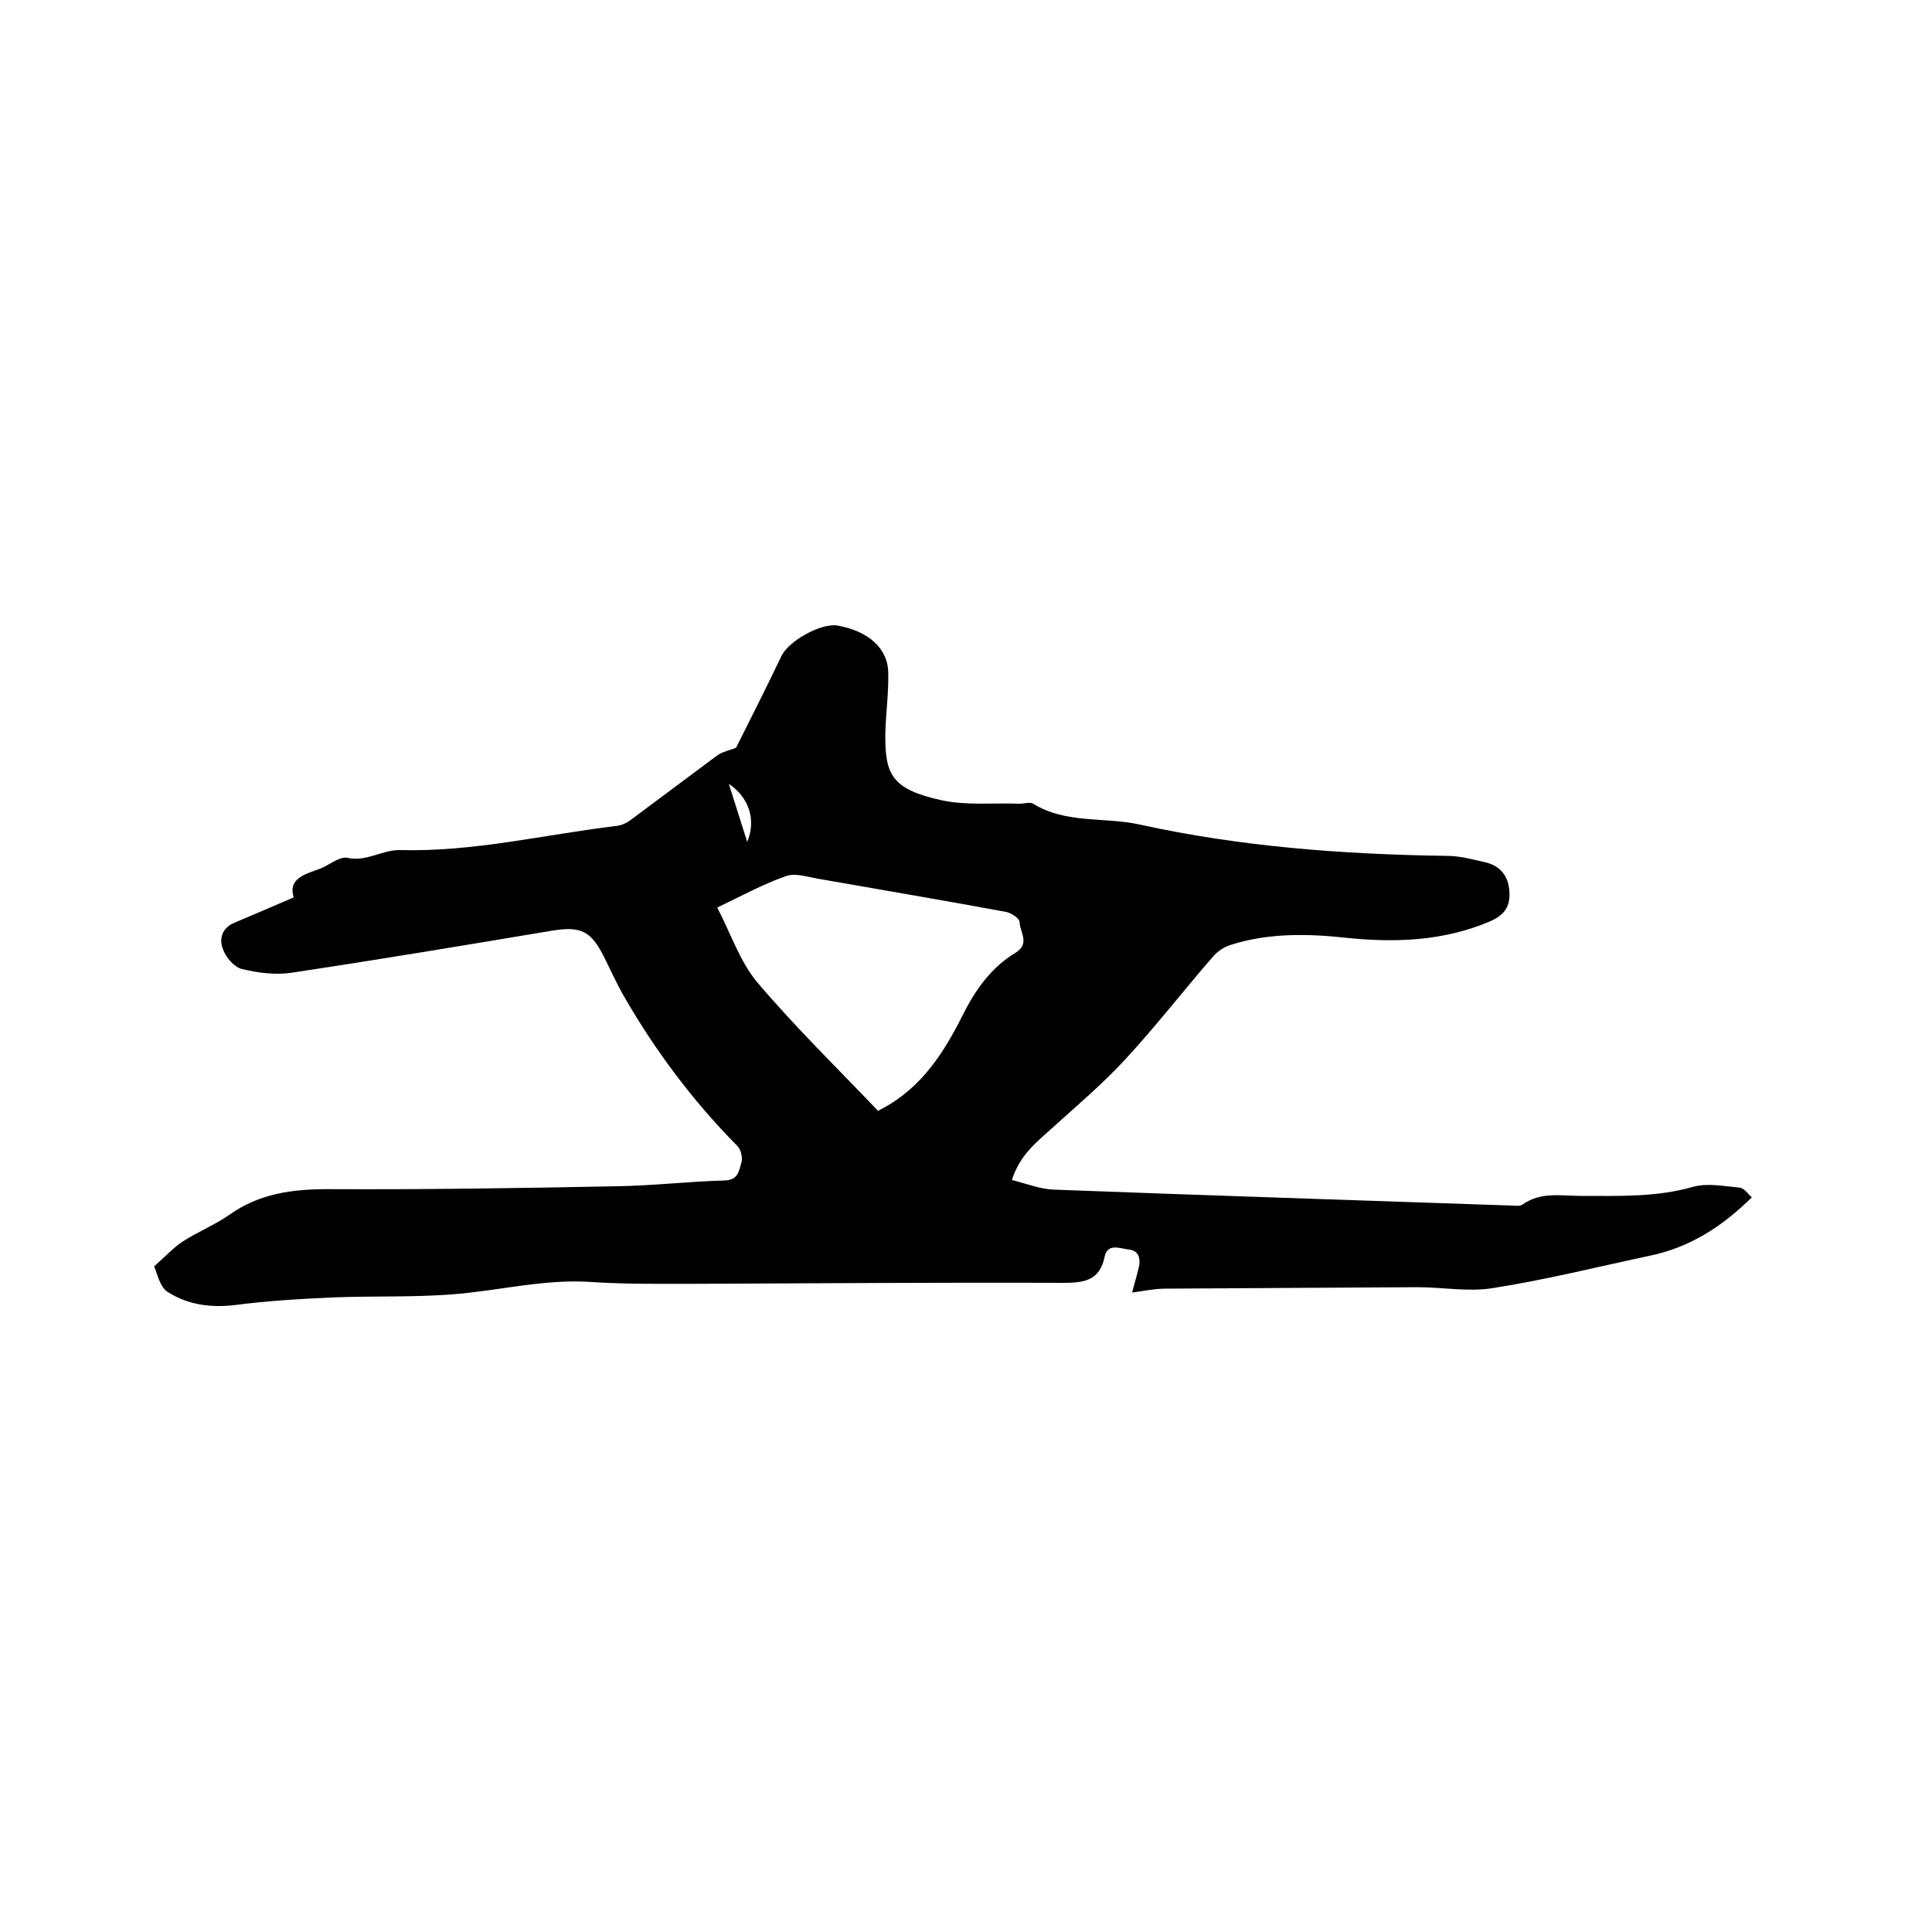 <svg enable-background="new 0 0 400 400" viewBox="0 0 400 400" xmlns="http://www.w3.org/2000/svg"><path d="m362.7 247.9c-6.2 6.1-12.9 10.4-21.2 12.1-10.8 2.3-21.6 5-32.5 6.7-5 .8-10.3-.2-15.5-.2-17.4.1-34.9.2-52.3.3-2.2 0-4.4.5-6.8.8.5-2 1-3.6 1.4-5.3.4-1.8-.1-3.4-2.1-3.6-1.8-.2-4.4-1.4-5 1.5-1 4.9-4.2 5.4-8.5 5.4-25.5-.1-51 .1-76.5.2-7.2 0-14.4.1-21.6-.4-9.7-.6-19.1 1.9-28.7 2.6-8 .6-16 .3-24 .6-6.9.3-13.9.7-20.8 1.6-5.1.6-9.9-.1-14-2.8-1.6-1.1-2.1-4-2.7-5.2 2.5-2.2 4.1-4 6-5.2 3.1-2 6.6-3.4 9.6-5.5 6.2-4.4 13-5.3 20.4-5.3 19.9.1 39.8-.2 59.7-.6 7.5-.1 15-1 22.5-1.2 2.8-.1 2.9-2.1 3.4-3.7.3-1-.1-2.7-.8-3.4-9.2-9.3-17-19.7-23.5-31-1.5-2.6-2.7-5.3-4-7.9-2.8-5.7-4.9-6.7-11-5.7-17.9 3-35.9 6-53.9 8.7-3.4.5-7 0-10.3-.8-1.5-.4-3.2-2.3-3.8-4-.9-2.1-.3-4.4 2.2-5.5 4-1.7 8-3.4 12.4-5.3-1.2-4 2.4-4.8 5.6-6 1.9-.8 3.9-2.5 5.5-2.2 4 .9 7.2-1.7 11-1.6 15.1.4 29.8-3.2 44.7-5 1.3-.1 2.6-.9 3.6-1.7 5.8-4.3 11.5-8.6 17.3-12.9 1.1-.8 2.5-1 3.9-1.6 3-6 6.3-12.5 9.4-19 1.5-3.1 8.1-6.8 11.5-6.3 6.4 1.1 10.6 4.7 10.6 9.9.1 4.1-.5 8.2-.6 12.4-.1 8.5 1.2 11.6 11.7 13.9 5.2 1.1 10.7.5 16.1.7.9 0 2.1-.4 2.8 0 6.8 4.2 14.7 2.7 22 4.3 20.9 4.6 42.2 6.2 63.7 6.5 2.6 0 5.2.7 7.8 1.3 3.1.7 4.9 2.7 5.1 6.1.2 3.2-1.1 4.9-4.1 6.2-9.5 4-19.2 4.4-29.3 3.4-8.1-.9-16.3-1.1-24.2 1.4-1.4.4-2.9 1.4-3.8 2.5-6.1 7-11.8 14.4-18.1 21.2-4.6 5-9.9 9.5-15 14.1-3.3 3-6.8 5.6-8.5 10.9 3.1.8 5.9 1.9 8.7 2 31.6 1.2 63.2 2.2 94.8 3.3.7 0 1.6.2 2.2-.2 3.8-2.7 7.9-1.8 12.2-1.8 7.7 0 15.6.3 23.2-1.9 3-.8 6.4-.1 9.7.2.9.2 1.6 1.3 2.4 2zm-180.9-17.9c.3-.2.7-.4 1.1-.6 7.9-4.3 12.5-11.4 16.4-19.2 2.6-5.2 5.9-9.9 10.9-12.9 3.2-2 .9-4.3.9-6.4 0-.7-1.7-1.9-2.8-2.1-13-2.4-26-4.6-39.1-6.9-2.2-.4-4.6-1.2-6.5-.5-4.6 1.6-9 4-14.2 6.5 2.8 5.4 4.7 11.2 8.3 15.5 7.9 9.3 16.6 17.8 25 26.6zm-30.9-67.7c1.2 3.8 2.4 7.6 3.8 12 1.9-4.5.4-9.2-3.8-12z"/></svg>